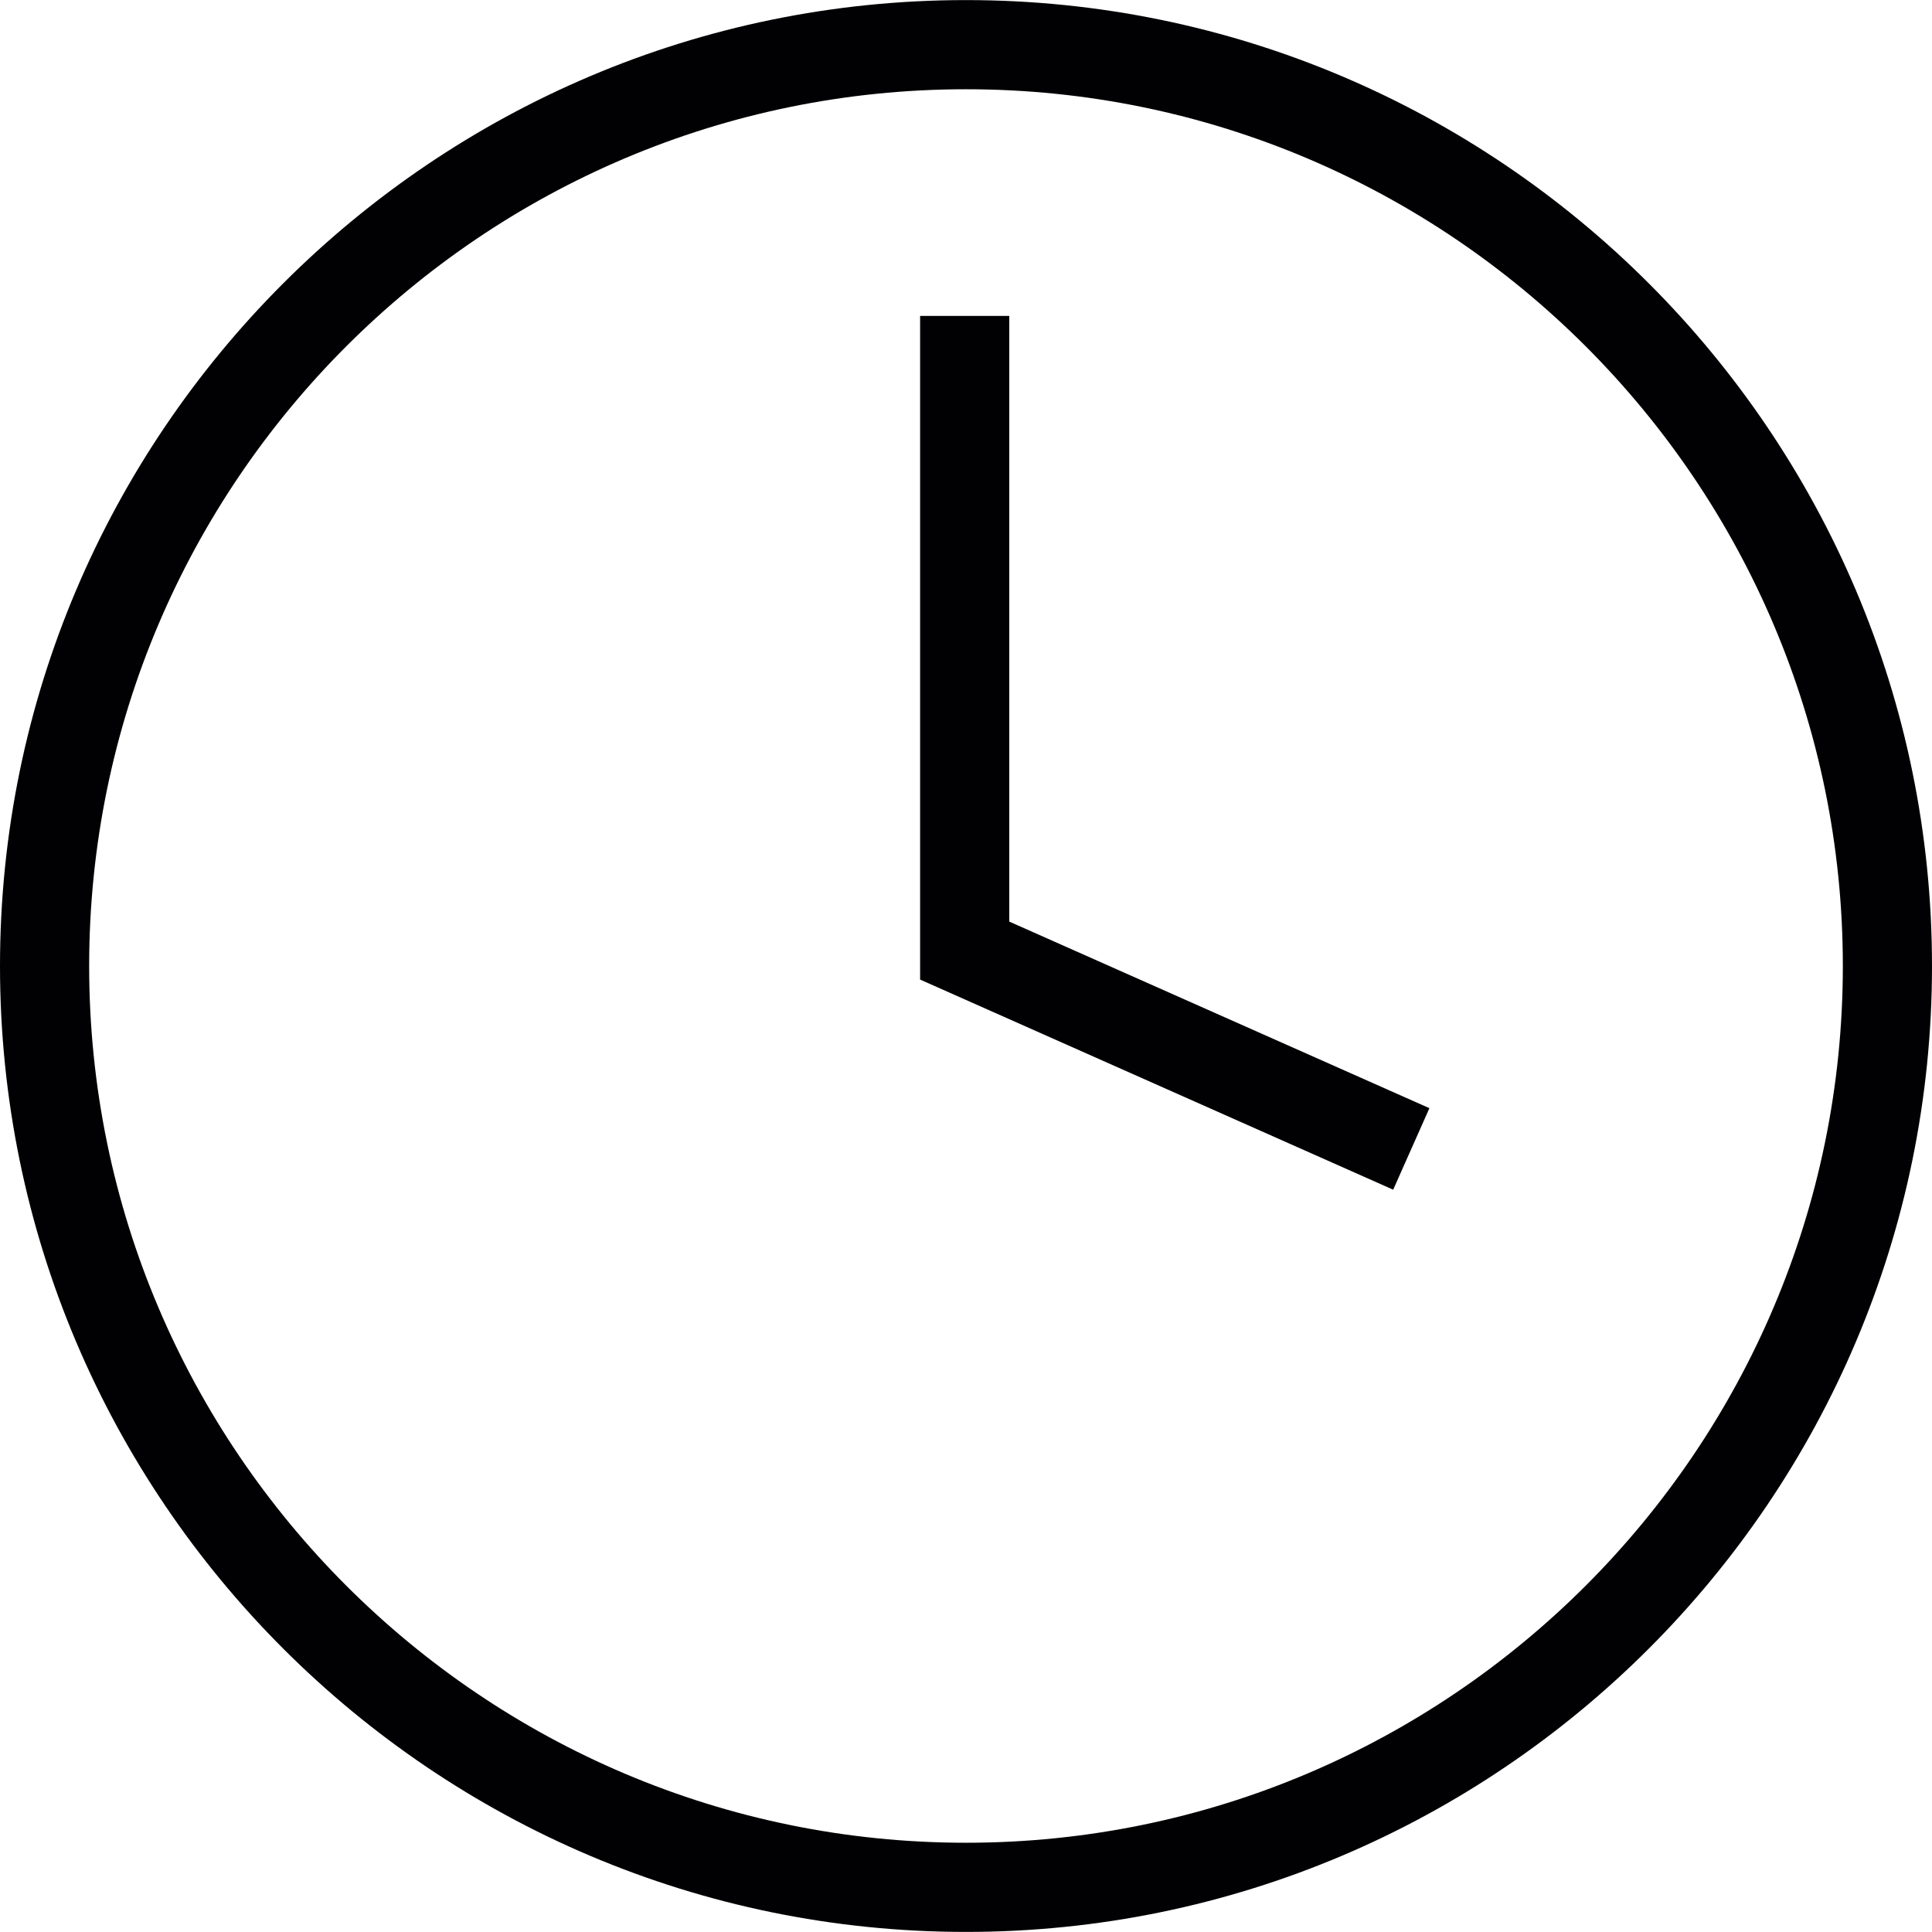 <?xml version="1.0" encoding="iso-8859-1"?>
<!-- Generator: Adobe Illustrator 19.0.0, SVG Export Plug-In . SVG Version: 6.00 Build 0)  -->
<svg version="1.1" id="Capa_1" xmlns="http://www.w3.org/2000/svg" xmlns:xlink="http://www.w3.org/1999/xlink" x="0px" y="0px"
	 viewBox="0 0 164.752 164.752" style="enable-background:new 0 0 164.752 164.752;" xml:space="preserve">
<g>
	<path style="fill:#010002;" d="M82.376,164.745C36.956,164.745,0,127.796,0,82.376S36.956,0.007,82.376,0.007
		s82.376,36.948,82.376,82.369S127.796,164.745,82.376,164.745z M82.376,7.611c-41.233,0-74.773,33.54-74.773,74.765
		s33.54,74.765,74.773,74.765s74.773-33.54,74.773-74.765S123.609,7.611,82.376,7.611z"/>
	<polygon style="fill:#010002;" points="118.804,101.452 78.463,83.534 78.463,26.939 86.066,26.939 86.066,78.589 121.893,94.501 	
		"/>
</g>
<g>
</g>
<g>
</g>
<g>
</g>
<g>
</g>
<g>
</g>
<g>
</g>
<g>
</g>
<g>
</g>
<g>
</g>
<g>
</g>
<g>
</g>
<g>
</g>
<g>
</g>
<g>
</g>
<g>
</g>
</svg>
